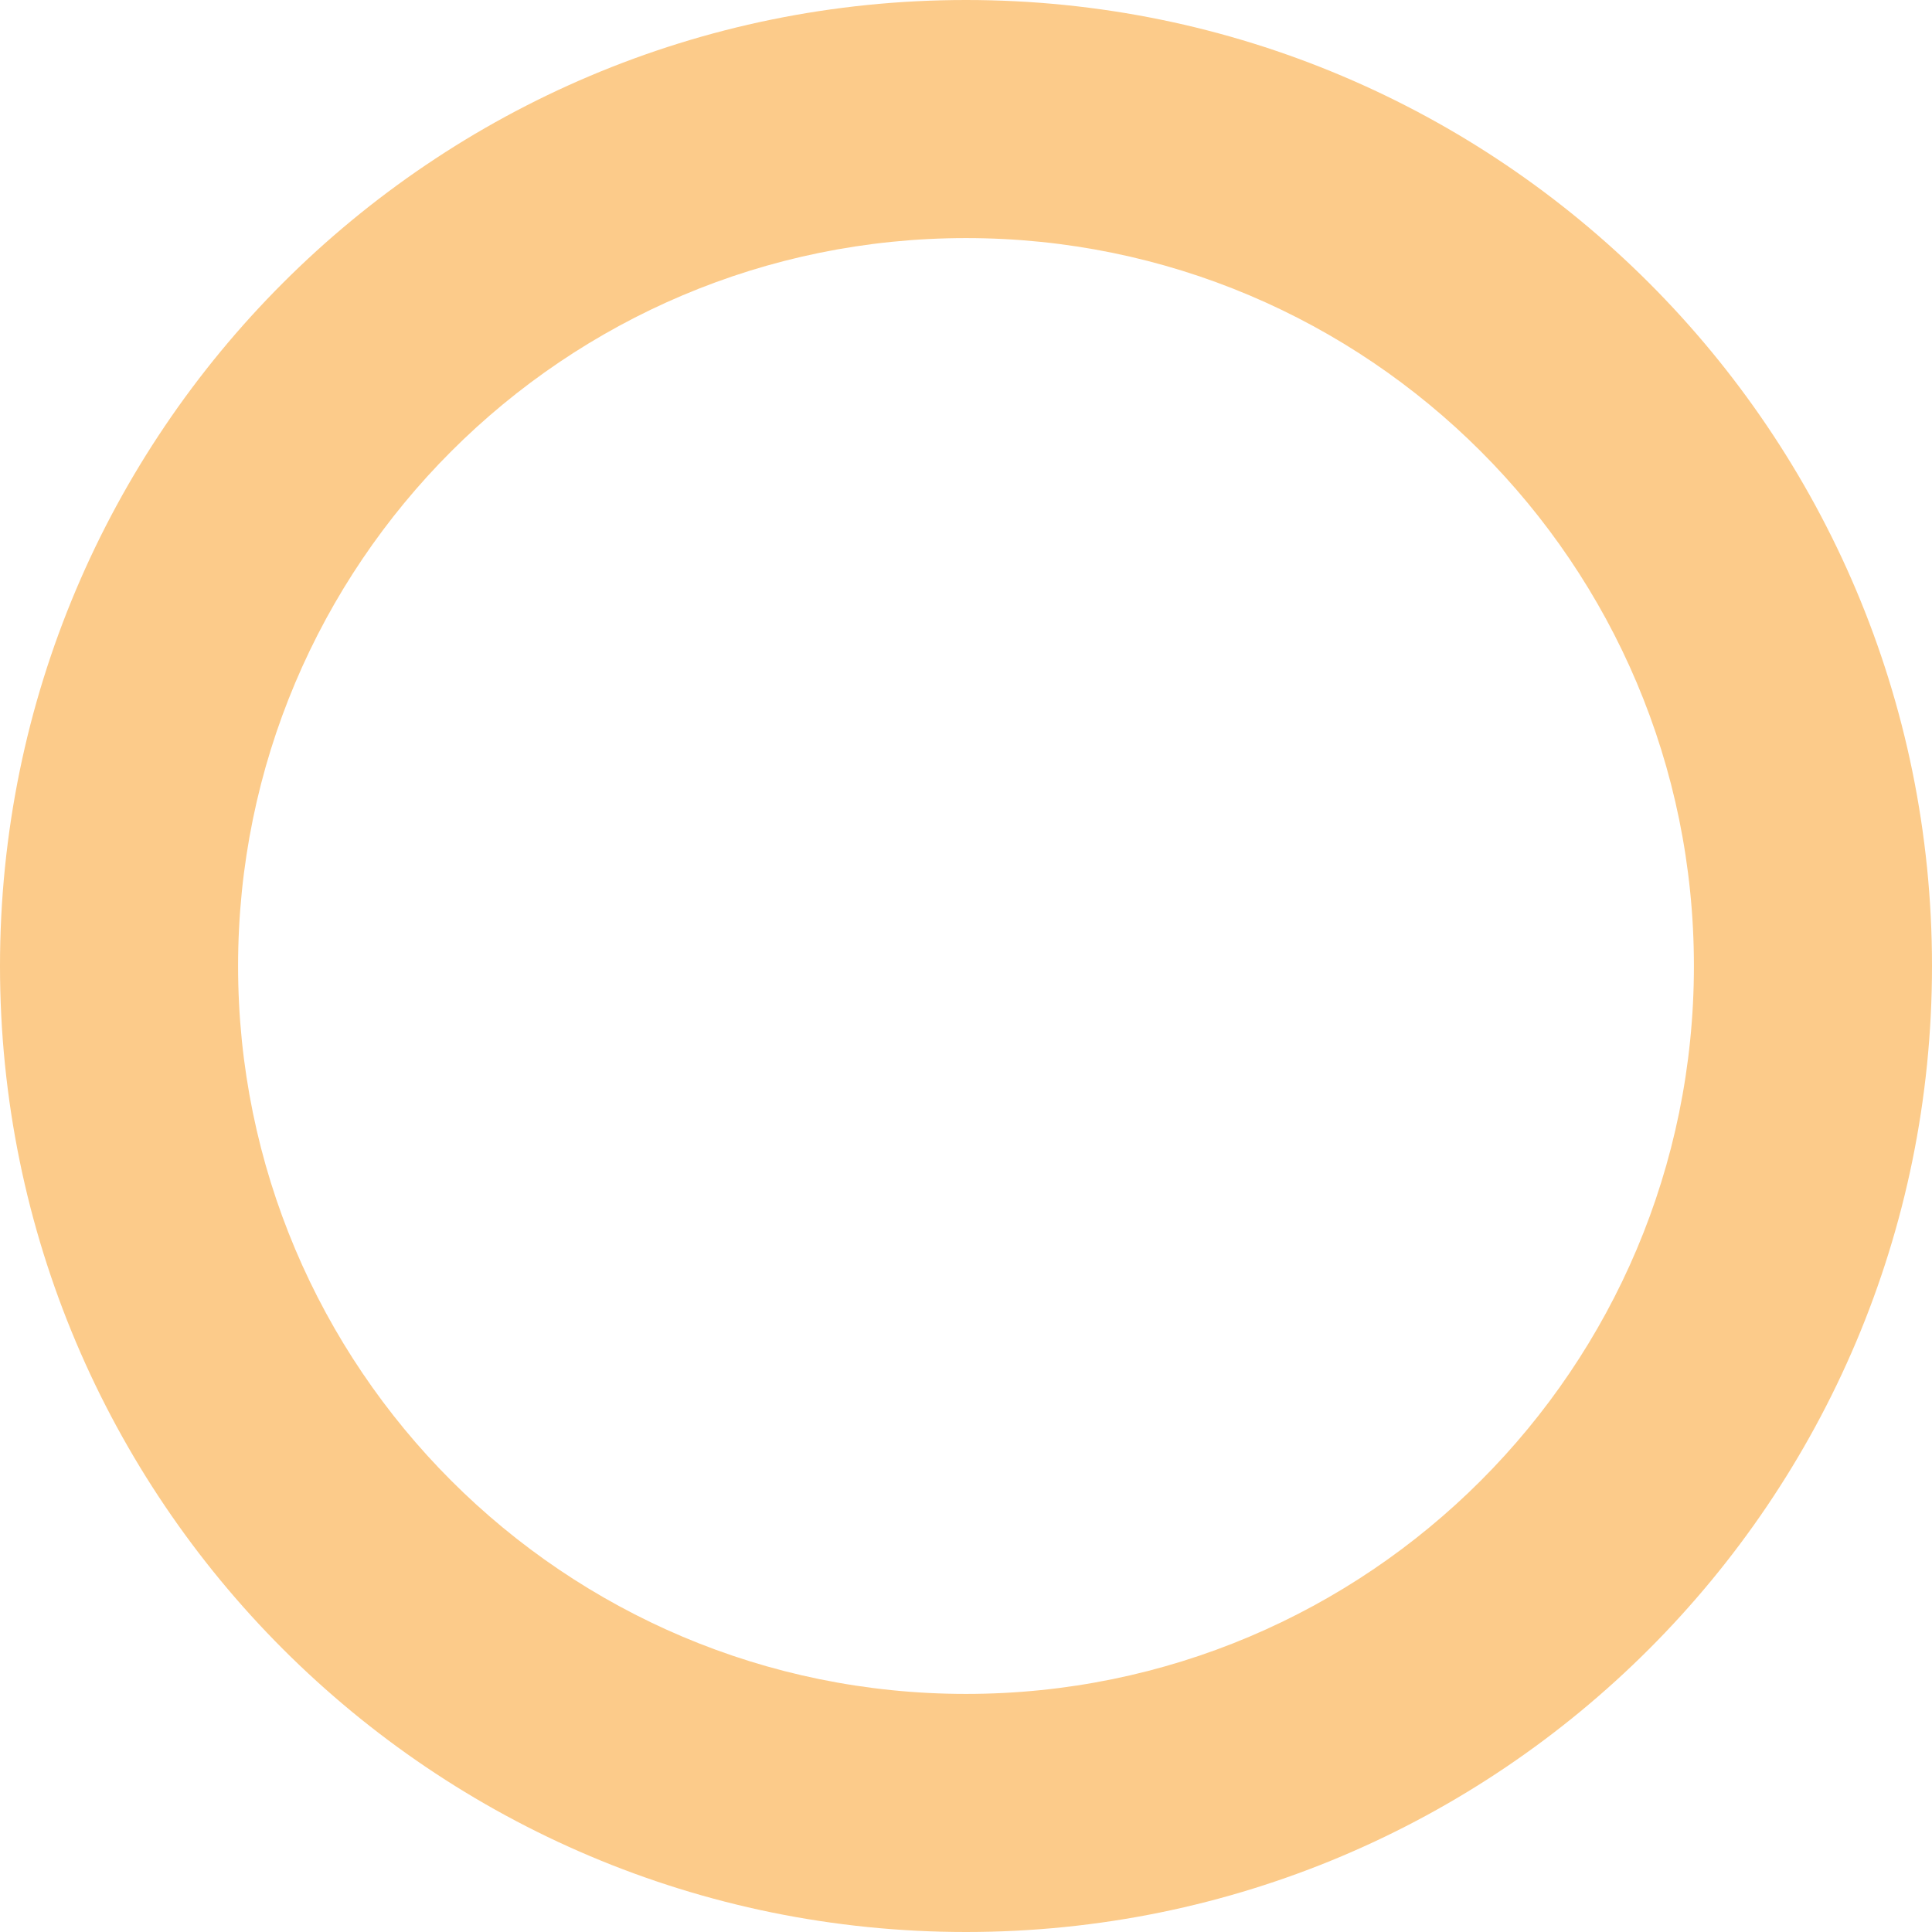 <?xml version="1.0" encoding="UTF-8"?> <svg xmlns="http://www.w3.org/2000/svg" width="681" height="681" viewBox="0 0 681 681" fill="none"> <path d="M681 340.5C681 528.553 528.553 681 340.5 681C152.447 681 0 528.553 0 340.5C0 152.447 152.447 0 340.5 0C528.553 0 681 152.447 681 340.5ZM83.92 340.5C83.92 482.205 198.795 597.08 340.5 597.08C482.205 597.08 597.08 482.205 597.08 340.5C597.08 198.795 482.205 83.92 340.5 83.92C198.795 83.92 83.92 198.795 83.92 340.5Z" fill="#FCCB8A"></path> </svg> 